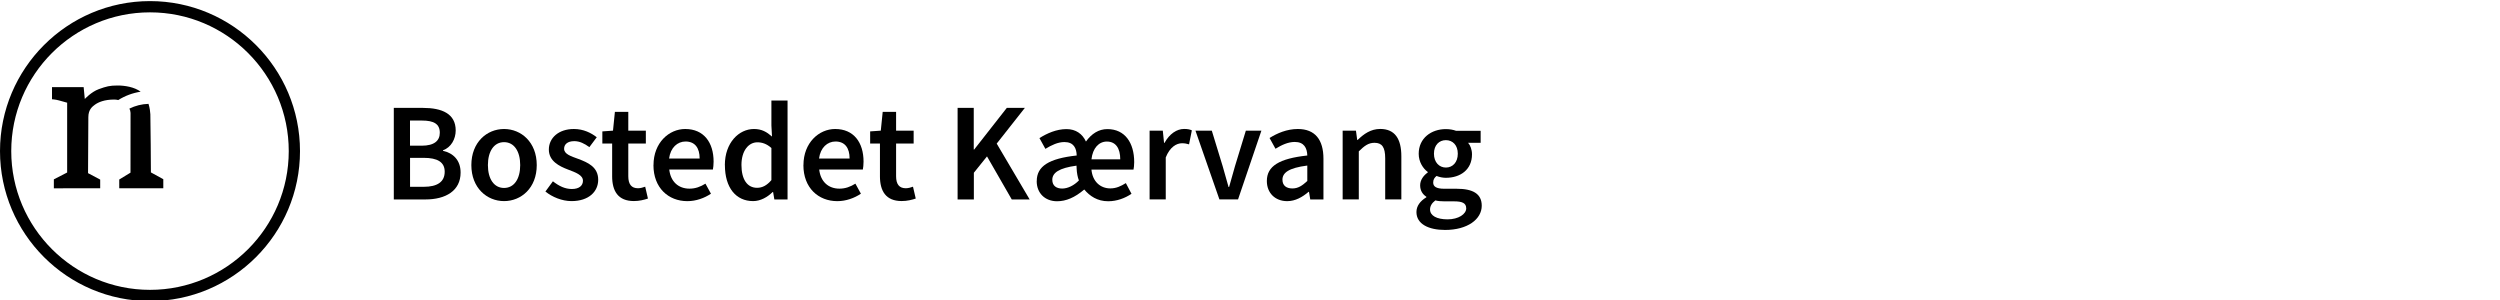<?xml version="1.0" encoding="UTF-8"?>
<svg id="Layer_1" data-name="Layer 1" xmlns="http://www.w3.org/2000/svg" viewBox="0 0 500 60">
  <g>
    <path d="M78.75,21.58h5.86c3.76,0,6.53,1.15,6.53,4.51,0,1.73-.94,3.41-2.54,3.96v.11c2.03,.46,3.52,1.87,3.52,4.35,0,3.66-3,5.38-7.03,5.38h-6.33V21.58Zm5.57,7.56c2.55,0,3.64-1,3.64-2.59,0-1.77-1.2-2.44-3.57-2.44h-2.39v5.03h2.32Zm.43,8.22c2.69,0,4.19-.96,4.19-3.02,0-1.93-1.46-2.77-4.19-2.77h-2.74v5.79h2.74Z"/>
    <path d="M94.27,33.02c0-4.58,3.11-7.22,6.54-7.22s6.54,2.64,6.54,7.22-3.11,7.2-6.54,7.2-6.54-2.64-6.54-7.2Zm9.77,0c0-2.76-1.21-4.59-3.23-4.59s-3.23,1.84-3.23,4.59,1.21,4.57,3.23,4.57,3.23-1.81,3.23-4.57Z"/>
    <path d="M109.08,38.31l1.5-2.05c1.22,.95,2.4,1.54,3.8,1.54,1.5,0,2.21-.71,2.21-1.65,0-1.15-1.49-1.67-2.96-2.23-1.8-.68-3.86-1.71-3.86-4.01s1.93-4.11,5.01-4.11c1.92,0,3.45,.78,4.57,1.65l-1.48,1.98c-.96-.71-1.93-1.2-3.01-1.2-1.38,0-2.04,.66-2.04,1.52,0,1.09,1.39,1.5,2.88,2.05,1.86,.7,3.94,1.59,3.94,4.15,0,2.36-1.87,4.27-5.34,4.27-1.88,0-3.86-.81-5.21-1.91Z"/>
    <path d="M122.43,35.25v-6.55h-1.96v-2.42l2.13-.15,.38-3.75h2.68v3.75h3.51v2.57h-3.51v6.54c0,1.62,.63,2.41,1.95,2.41,.47,0,1.03-.16,1.43-.31l.55,2.37c-.75,.25-1.71,.5-2.81,.5-3.17,0-4.35-2-4.35-4.97Z"/>
    <path d="M130.7,33.02c0-4.47,3.1-7.22,6.34-7.22,3.72,0,5.68,2.69,5.68,6.53,0,.62-.07,1.23-.14,1.57h-8.73c.27,2.44,1.84,3.83,4.05,3.83,1.18,0,2.18-.37,3.19-1l1.1,2.01c-1.31,.88-2.97,1.49-4.72,1.49-3.8,0-6.78-2.67-6.78-7.2Zm9.23-1.32c0-2.12-.94-3.4-2.82-3.4-1.6,0-3.01,1.2-3.29,3.4h6.12Z"/>
    <path d="M144.97,33.02c0-4.48,2.81-7.22,5.82-7.22,1.56,0,2.54,.58,3.61,1.51l-.12-2.22v-4.98h3.23v19.78h-2.64l-.25-1.49h-.09c-1.02,1.02-2.43,1.82-3.91,1.82-3.43,0-5.64-2.67-5.64-7.2Zm9.31,2.99v-6.41c-.94-.84-1.87-1.14-2.8-1.14-1.75,0-3.19,1.66-3.19,4.53s1.14,4.57,3.12,4.57c1.06,0,1.96-.47,2.87-1.54Z"/>
    <path d="M160.69,33.02c0-4.47,3.1-7.22,6.34-7.22,3.72,0,5.68,2.69,5.68,6.53,0,.62-.07,1.23-.14,1.57h-8.73c.27,2.44,1.84,3.83,4.05,3.83,1.18,0,2.18-.37,3.19-1l1.1,2.01c-1.31,.88-2.97,1.49-4.72,1.49-3.8,0-6.78-2.67-6.78-7.2Zm9.23-1.32c0-2.12-.94-3.4-2.82-3.4-1.6,0-3.01,1.2-3.29,3.4h6.12Z"/>
    <path d="M175.99,35.25v-6.55h-1.96v-2.42l2.13-.15,.38-3.75h2.68v3.75h3.51v2.57h-3.51v6.54c0,1.62,.63,2.41,1.95,2.41,.47,0,1.03-.16,1.43-.31l.55,2.37c-.75,.25-1.71,.5-2.81,.5-3.17,0-4.35-2-4.35-4.97Z"/>
    <path d="M191.5,21.58h3.25v8.32h.09l6.52-8.32h3.61l-5.63,7.14,6.59,11.17h-3.58l-4.95-8.61-2.63,3.27v5.34h-3.25V21.58Z"/>
    <path d="M207.35,36.21c0-2.96,2.43-4.51,7.99-5.11-.04-1.46-.59-2.69-2.46-2.69-1.3,0-2.59,.62-3.8,1.36l-1.19-2.15c1.51-.95,3.39-1.8,5.41-1.8,1.87,0,3.19,.96,3.89,2.49,1.12-1.56,2.54-2.49,4.29-2.49,3.52,0,5.36,2.76,5.36,6.6,0,.62-.07,1.16-.14,1.5h-8.41c.21,2.38,1.78,3.76,3.77,3.76,1.18,0,2.11-.44,3.11-1.06l1.13,2.14c-1.31,.88-2.92,1.49-4.67,1.49-2.16,0-3.68-1.04-4.78-2.35-1.9,1.62-3.65,2.35-5.44,2.35-2.41,0-4.07-1.63-4.07-4.02Zm8.43-.13c-.26-.64-.41-1.5-.45-2.32l-.03-.63c-3.5,.47-4.84,1.43-4.84,2.83,0,1.21,.83,1.75,1.98,1.75,1.09,0,2.35-.6,3.34-1.62Zm8.27-4.21c0-2.22-.9-3.56-2.68-3.56-1.58,0-2.83,1.29-3.08,3.56h5.76Z"/>
    <path d="M229.92,26.13h2.64l.25,2.45h.09c.98-1.79,2.44-2.79,3.91-2.79,.7,0,1.14,.09,1.56,.28l-.56,2.8c-.48-.13-.84-.22-1.41-.22-1.1,0-2.42,.75-3.25,2.84v8.39h-3.23v-13.75Z"/>
    <path d="M239.09,26.13h3.27l2.18,7.13c.38,1.36,.78,2.77,1.17,4.14h.11c.38-1.38,.78-2.79,1.17-4.14l2.18-7.13h3.11l-4.67,13.75h-3.73l-4.79-13.75Z"/>
    <path d="M253.37,36.19c0-2.95,2.44-4.48,8.09-5.09-.04-1.48-.64-2.71-2.5-2.71-1.37,0-2.65,.62-3.86,1.36l-1.19-2.15c1.51-.95,3.46-1.8,5.65-1.8,3.44,0,5.13,2.12,5.13,5.95v8.14h-2.64l-.25-1.52h-.09c-1.23,1.05-2.64,1.86-4.27,1.86-2.41,0-4.07-1.63-4.07-4.03Zm8.09,.01v-3.09c-3.73,.47-4.97,1.45-4.97,2.83,0,1.21,.83,1.75,1.98,1.75s1.97-.55,2.99-1.49Z"/>
    <path d="M268.55,26.13h2.64l.25,1.86h.09c1.23-1.2,2.63-2.2,4.51-2.2,2.95,0,4.23,1.99,4.23,5.47v8.62h-3.23v-8.21c0-2.26-.65-3.11-2.14-3.11-1.21,0-2,.59-3.14,1.71v9.61h-3.23v-13.75Z"/>
    <path d="M283.29,42.39c0-1.16,.72-2.17,1.98-2.93v-.11c-.71-.46-1.24-1.19-1.24-2.29s.73-2.01,1.52-2.56v-.11c-.94-.69-1.81-2-1.81-3.63,0-3.16,2.55-4.94,5.43-4.94,.76,0,1.48,.13,2.04,.34h4.92v2.4h-2.51c.45,.51,.78,1.37,.78,2.31,0,3.06-2.32,4.69-5.23,4.69-.58,0-1.24-.12-1.86-.37-.42,.35-.67,.7-.67,1.32,0,.77,.56,1.24,2.23,1.24h2.45c3.29,0,5.03,1.02,5.03,3.39,0,2.71-2.84,4.85-7.34,4.85-3.28,0-5.72-1.18-5.72-3.58Zm9.95-.74c0-1.06-.85-1.38-2.42-1.38h-1.89c-.74,0-1.33-.05-1.86-.19-.74,.56-1.06,1.18-1.06,1.81,0,1.25,1.34,1.98,3.51,1.98s3.73-1.04,3.73-2.23Zm-1.68-10.91c0-1.72-1.04-2.71-2.38-2.71s-2.39,.97-2.39,2.71,1.06,2.77,2.39,2.77,2.38-1.02,2.38-2.77Z"/>
  </g>
  <g id="Bostedet_Aars_Hvid" data-name="Bostedet Aars_Hvid">
    <path d="M13.43,20.54s-.96-.27-1.65-.46c-.69-.19-1.38-.23-1.38-.23v-2.43h6.33l.23,2.38s1.29-1.42,2.8-1.97c1.51-.55,2.2-.73,3.76-.73,1.42,0,3.34,.29,4.61,1.24-1.62,.25-3.14,.83-4.48,1.67-.26-.07-.53-.1-.82-.1-1.93,0-3.15,.52-3.85,1.03-.47,.35-1.31,.94-1.31,2.48s-.06,11.21-.06,11.21l2.43,1.29v1.74H10.77v-1.79l2.66-1.37v-13.95ZM30,57.97c15.31,0,27.75-12.44,27.75-27.75S45.31,2.47,30,2.47,2.25,14.92,2.25,30.22s12.45,27.75,27.75,27.75M30,.22c16.54,0,30,13.45,30,30s-13.46,30-30,30S0,46.76,0,30.22,13.46,.22,30,.22m-3.89,22.3c0,1.22-.01,12.01-.01,12.01l-2.25,1.37v1.75h8.81v-1.81l-2.48-1.36s-.06-10.76-.11-11.63c-.02-.45-.11-1.26-.37-2.08-1.37,.04-2.66,.38-3.82,.95,.14,.26,.22,.55,.22,.81"/>
  </g>
</svg>